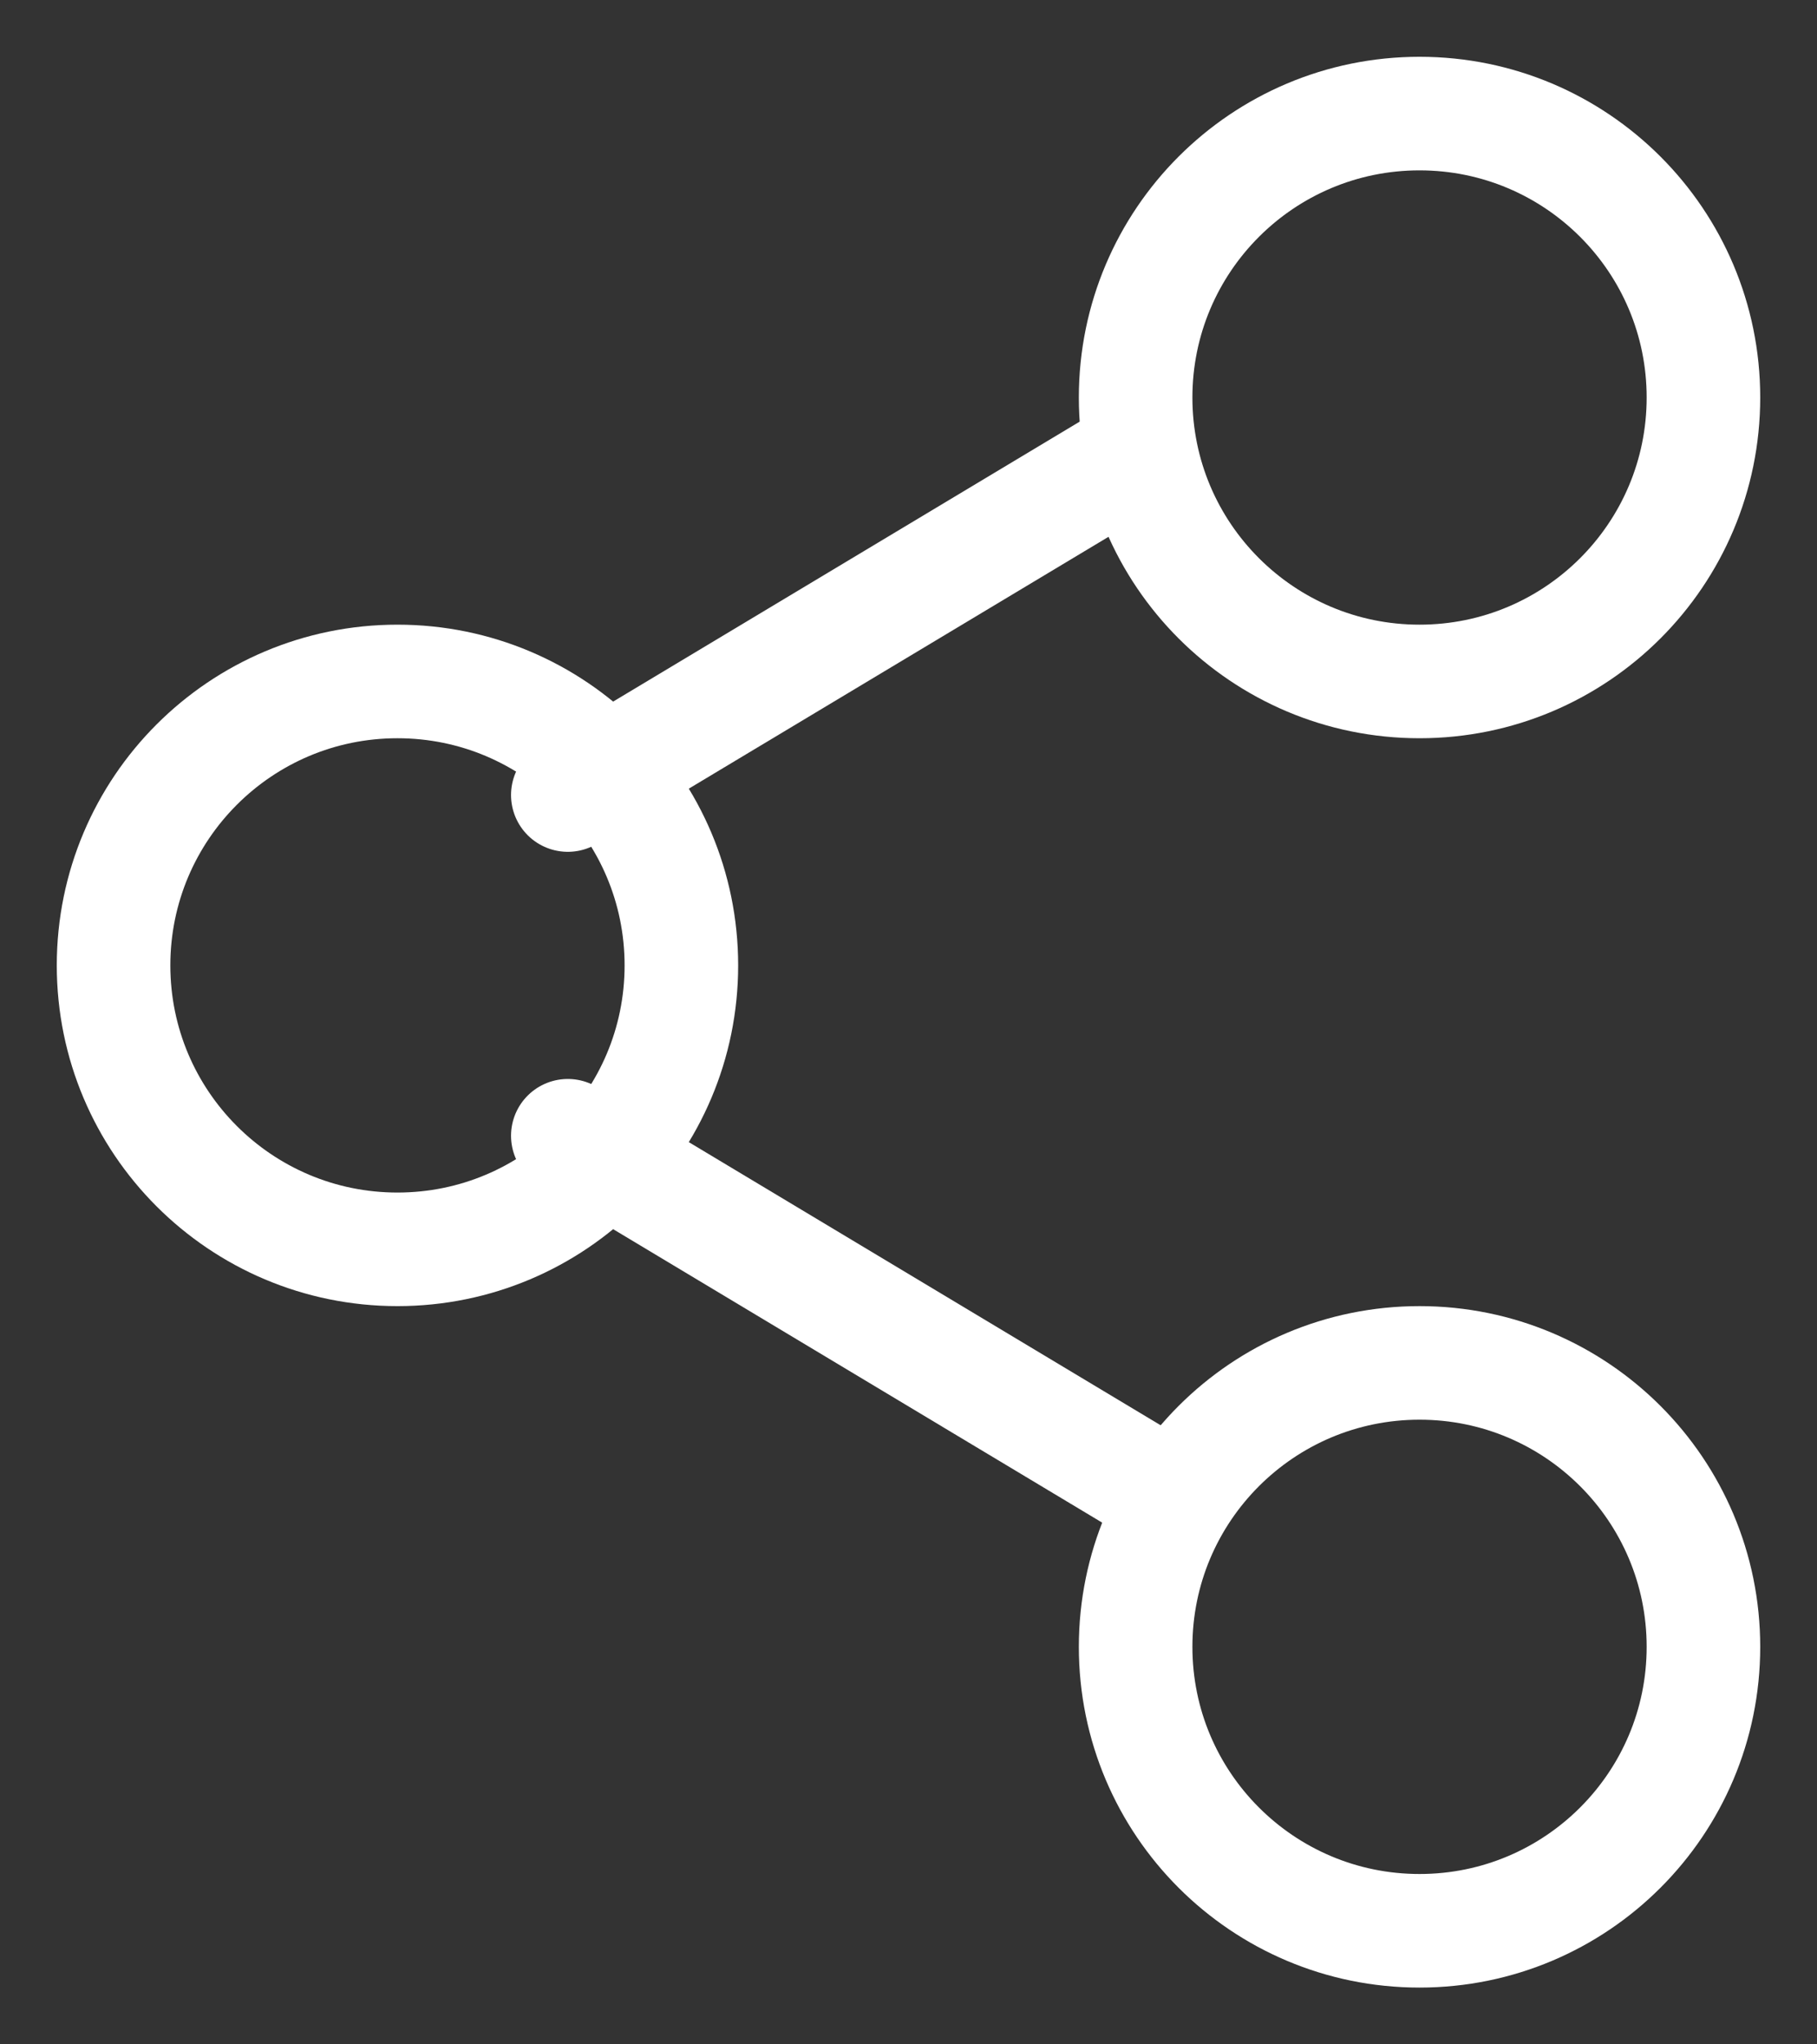 <svg width="16" height="18" viewBox="0 0 16 18" fill="none" xmlns="http://www.w3.org/2000/svg">
<rect x="0" y="0" width="16" height="18" fill="#333333" stroke="none"/>
<path d="M12.5 6C13.881 6 15 4.881 15 3.5C15 2.119 13.881 1 12.5 1C11.119 1 10 2.119 10 3.5C10 4.881 11.119 6 12.5 6Z" stroke="white" stroke-linecap="round" stroke-linejoin="round"/>
<path d="M3.5 11C4.881 11 6 9.881 6 8.5C6 7.119 4.881 6 3.5 6C2.119 6 1 7.119 1 8.5C1 9.881 2.119 11 3.5 11Z" stroke="white" stroke-linecap="round" stroke-linejoin="round"/>
<path d="M12.5 17C13.881 17 15 15.881 15 14.5C15 13.119 13.881 12 12.5 12C11.119 12 10 13.119 10 14.5C10 15.881 11.119 17 12.5 17Z" stroke="white" stroke-linecap="round" stroke-linejoin="round"/>
<path d="M5 10L10 13" stroke="white" stroke-linecap="round" stroke-linejoin="round"/>
<path d="M10 4L5 7" stroke="white" stroke-linecap="round" stroke-linejoin="round"/>
</svg>
